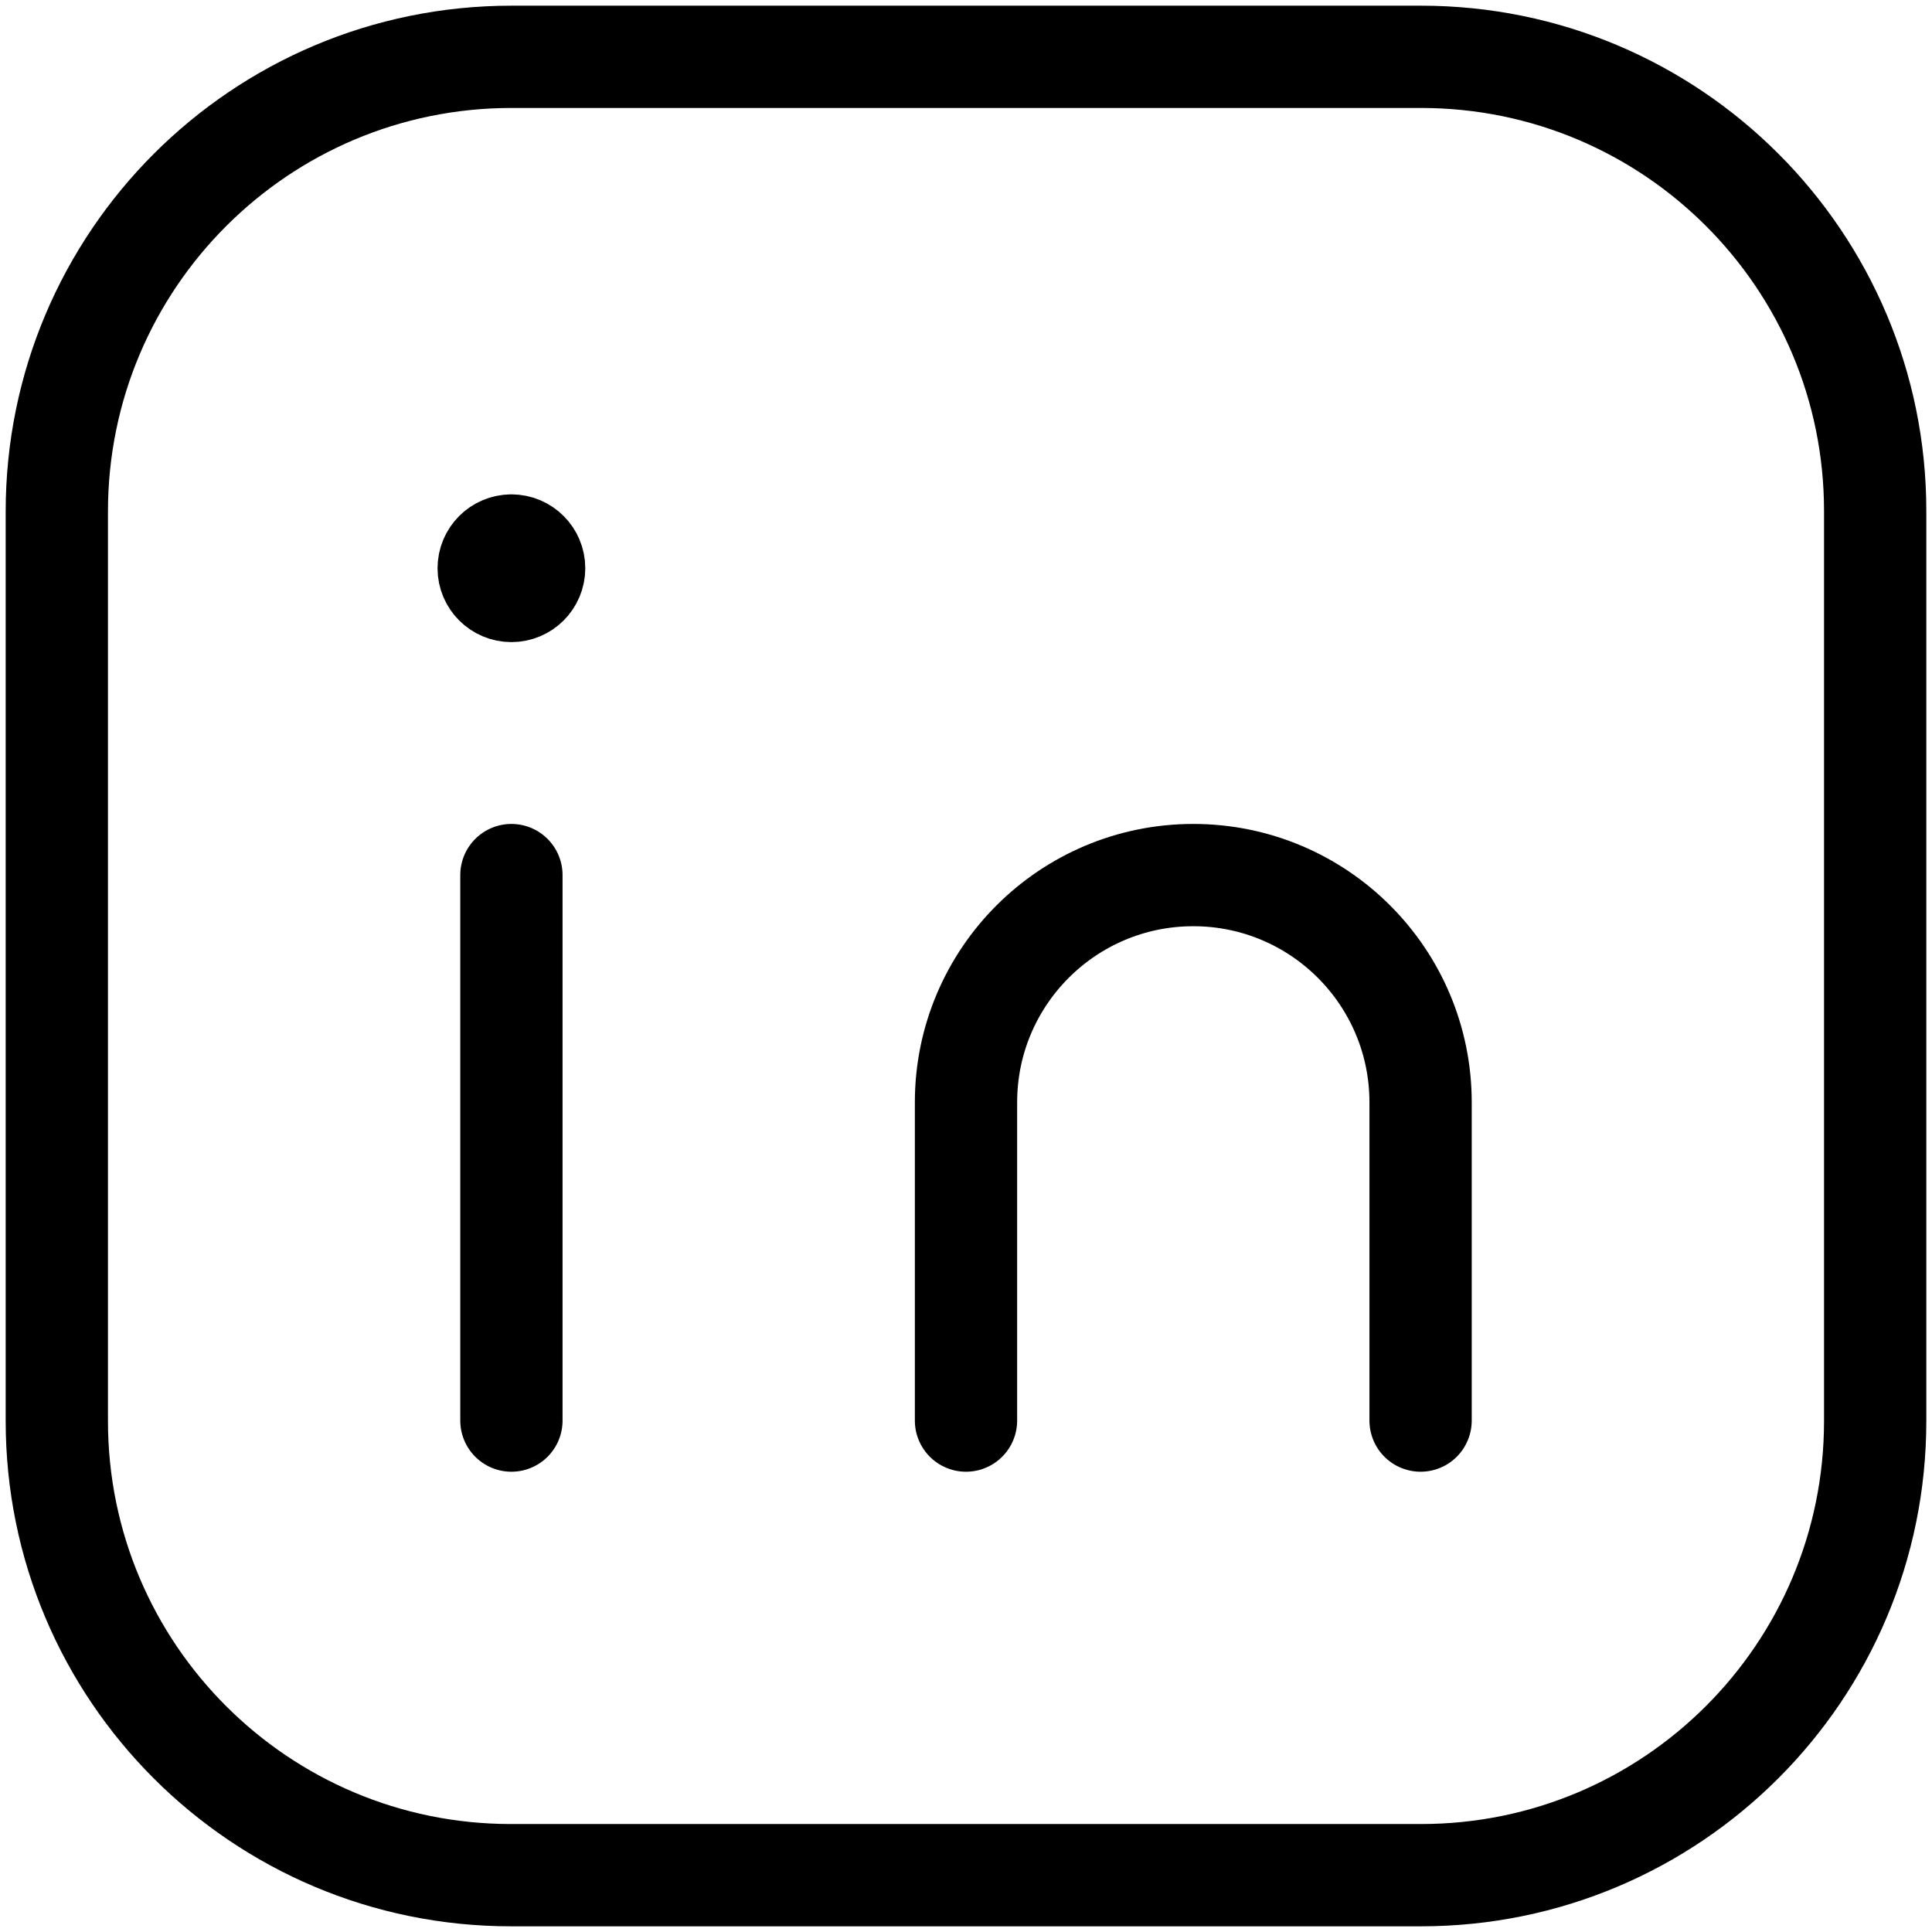 <svg width="34" height="34" viewBox="0 0 34 34" fill="none" xmlns="http://www.w3.org/2000/svg">
<path fill-rule="evenodd" clip-rule="evenodd" d="M9 1H25.008C29.422 1 33 4.578 33 8.992V25.008C33 29.422 29.422 33 25.008 33H8.992C4.578 33 1 29.422 1 25.008V9C1 4.582 4.582 1 9 1Z" stroke="black" stroke-width="1.8" stroke-linecap="round"/>
<path d="M17 25V19.4C17 17.191 18.791 15.4 21 15.4C23.209 15.4 25 17.191 25 19.4V25" stroke="black" stroke-width="1.8" stroke-linecap="round"/>
<path d="M9 15.4V25" stroke="black" stroke-width="1.8" stroke-linecap="round"/>
<path d="M8.999 9.6C8.778 9.601 8.6 9.78 8.6 10.001C8.6 10.221 8.78 10.4 9 10.4C9.221 10.4 9.4 10.221 9.4 10C9.4 9.779 9.221 9.6 9 9.6" stroke="black" stroke-width="1.8" stroke-linecap="round"/>
</svg>
